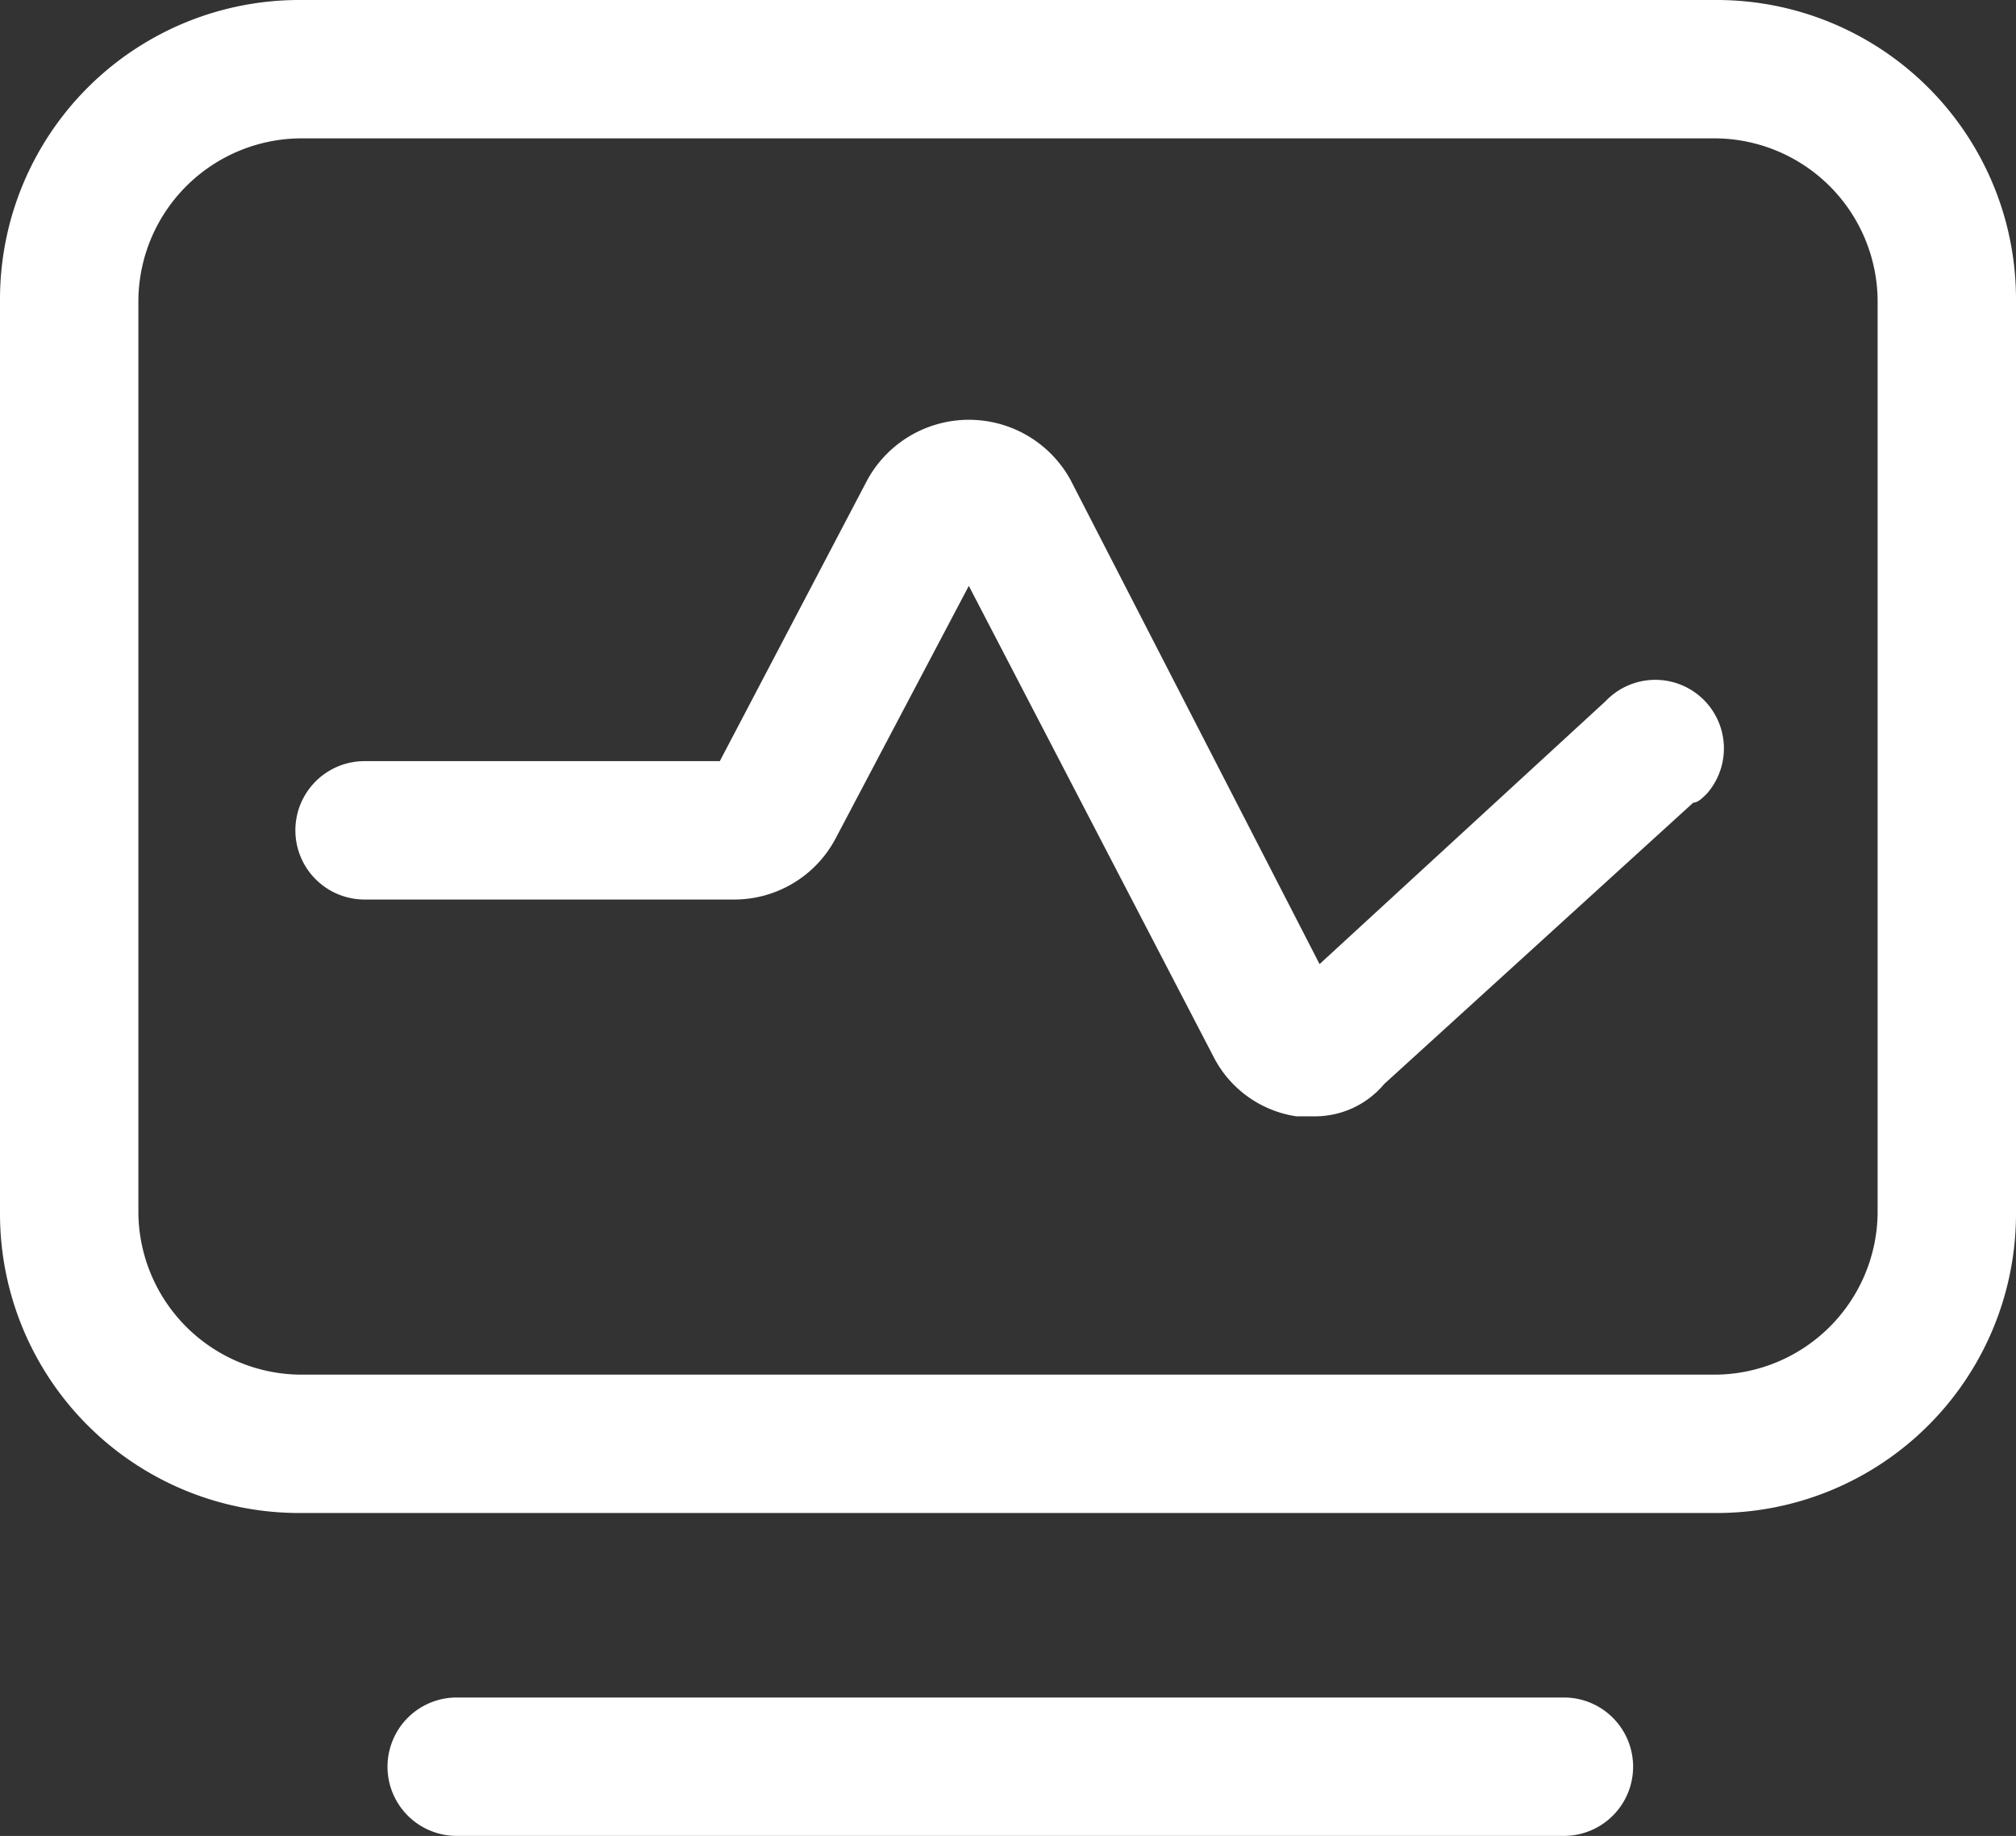<svg id="数据分析_趋势-03" data-name="数据分析、趋势-03" xmlns="http://www.w3.org/2000/svg" width="56.28" height="51.258" viewBox="0 0 56.28 51.258">
  <rect x="0" y="0" width="56.28" height="51.258" fill="#333333" stroke="none"/>
  <path id="路径_2194" data-name="路径 2194" d="M92.709,129.709H53.171a8.355,8.355,0,0,1-8.371-8.371v-25.5a8.355,8.355,0,0,1,8.371-8.371H92.709a8.355,8.355,0,0,1,8.371,8.371v25.5A8.355,8.355,0,0,1,92.709,129.709ZM53.171,91.33a4.563,4.563,0,0,0-4.508,4.508v25.5a4.563,4.563,0,0,0,4.508,4.508H92.709a4.563,4.563,0,0,0,4.508-4.508v-25.5a4.563,4.563,0,0,0-4.508-4.508H53.171Zm35.288,47.394H57.55a1.932,1.932,0,0,1,0-3.864H88.459a1.932,1.932,0,1,1,0,3.864Z" transform="translate(-44.8 -87.467)" fill="#fff"/>
  <path id="路径_2195" data-name="路径 2195" d="M209.795,301.047h-.515a3.111,3.111,0,0,1-2.318-1.674l-6.826-13.136-3.735,7.083a3.2,3.2,0,0,1-2.833,1.674h-10.3a1.932,1.932,0,0,1,0-3.864h9.917l4.121-7.856a3.235,3.235,0,0,1,5.667,0l6.955,13.523,7.985-7.341a1.915,1.915,0,0,1,2.833,2.576c-.129.129-.258.258-.386.258l-8.629,7.856A2.517,2.517,0,0,1,209.795,301.047Z" transform="translate(-173.09 -269.88)" fill="#fff"/>
</svg>
